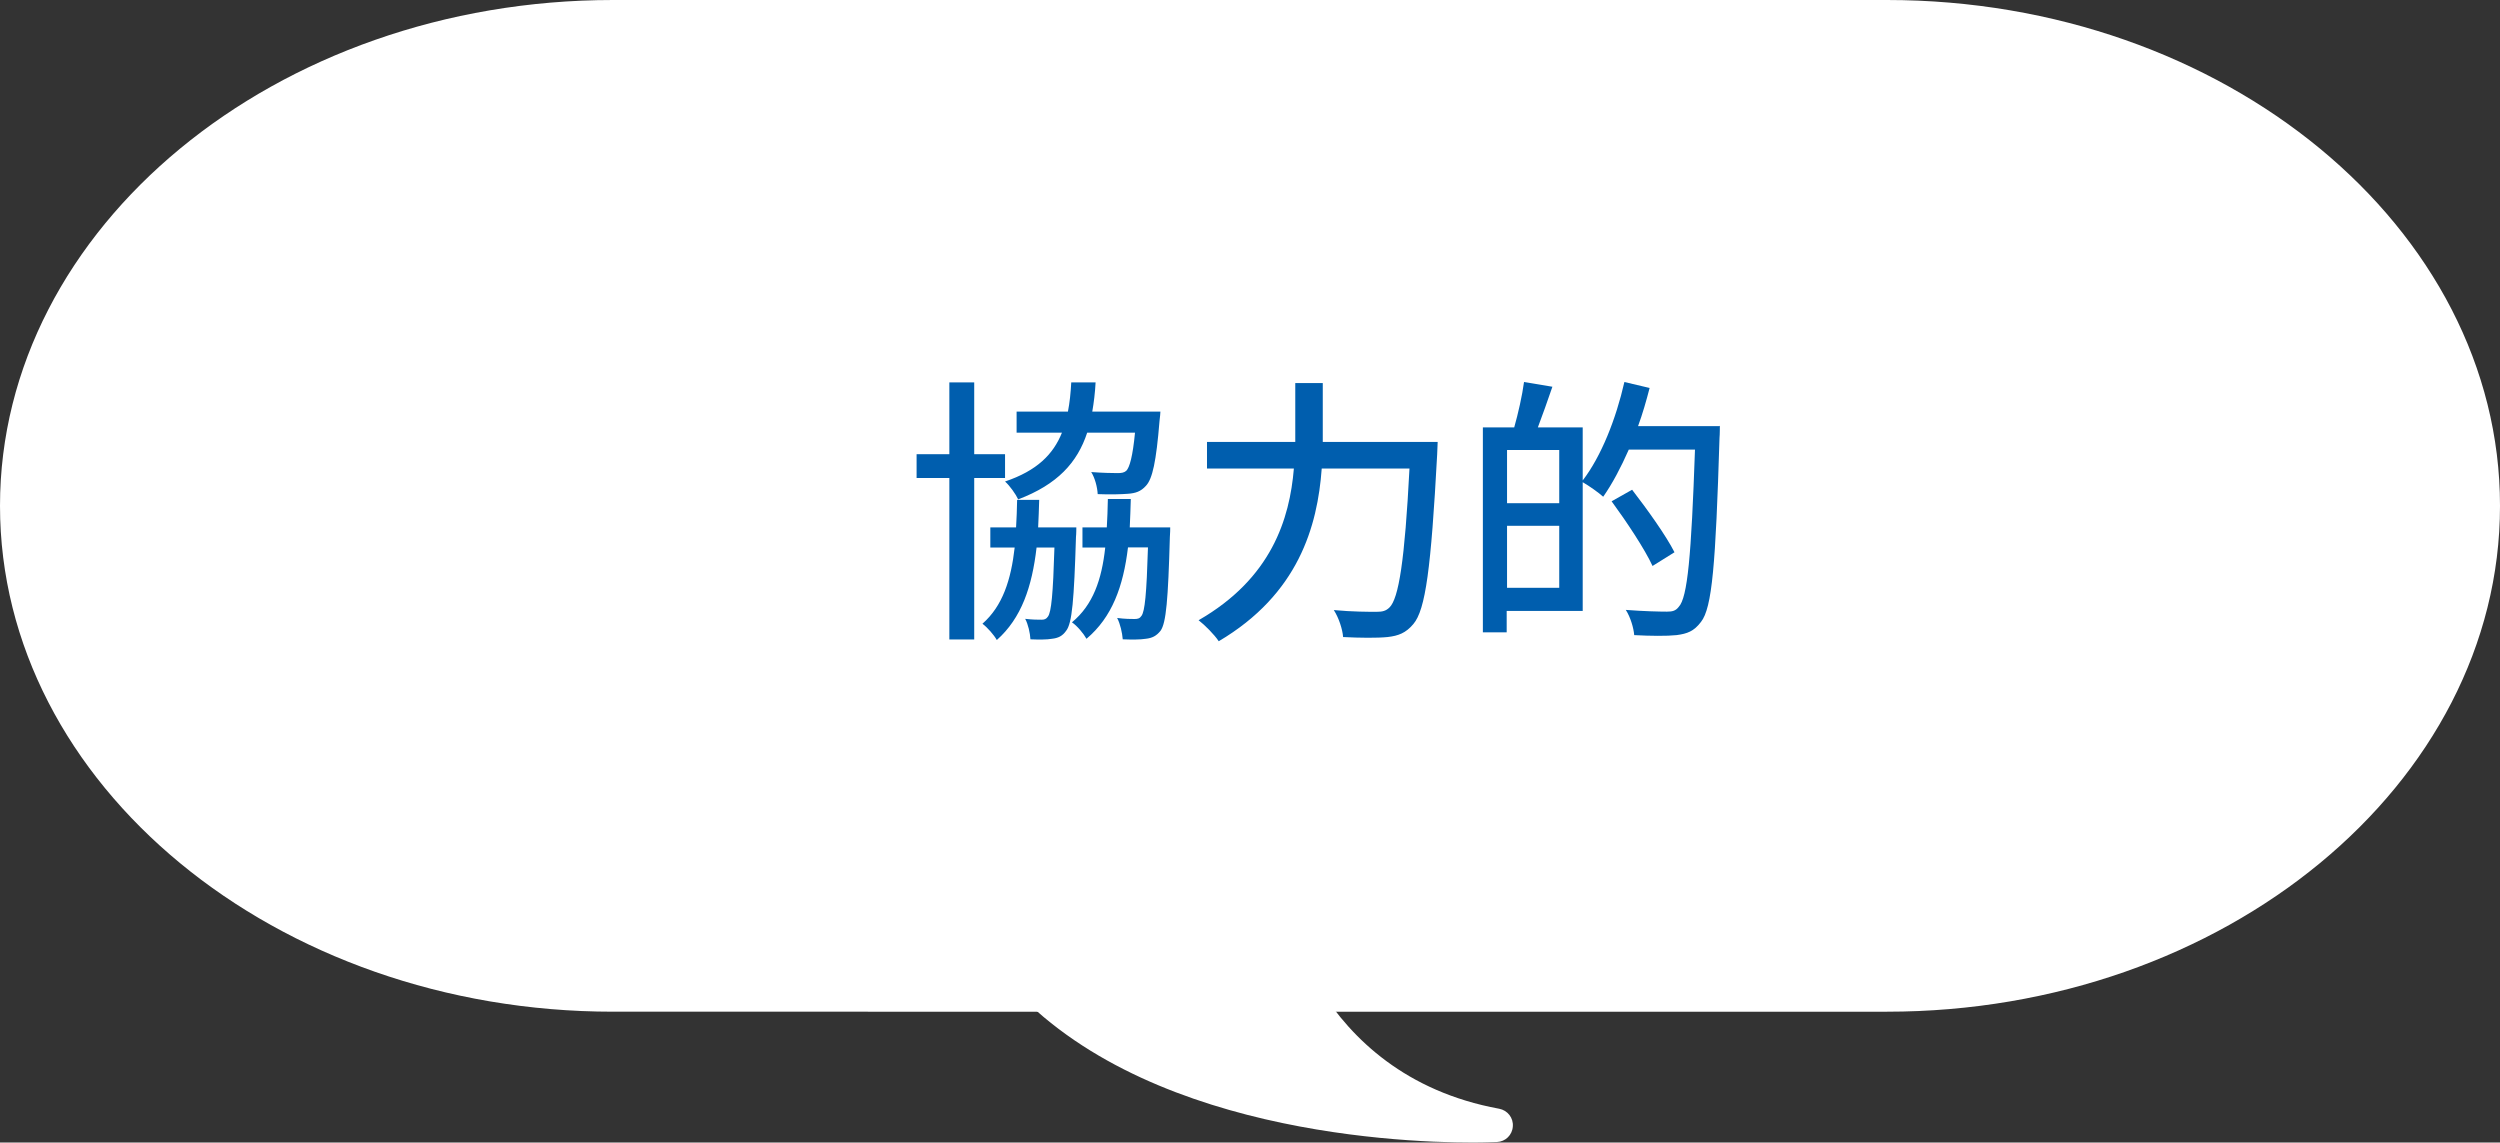 <?xml version="1.0" encoding="UTF-8"?><svg id="_レイヤー_2" xmlns="http://www.w3.org/2000/svg" viewBox="0 0 142.73 65.23"><rect x="0" y="0" width="142.73" height="65.23" fill="#333333" stroke="none"/><defs><style>.cls-1{fill:#fff;}.cls-2{fill:#005eae;}</style></defs><g id="_レイヤー_2-2"><path class="cls-1" d="M0,28.88C0,13,15.75,0,35,0h72.73c19.25,0,35,12.99,35,28.88s-15.75,28.88-35,28.88H35C15.75,57.76,0,44.77,0,28.88h0Z"/><path class="cls-1" d="M56.74,53.49c.42-.31,1.02-.23,1.34.2.09.12.2.24.29.36l12.93-2.61v-.04c-.08-.52.27-1.01.8-1.09.52-.08,1.01.27,1.09.8.02.1,1.73,10.23,12.4,12.19.48.09.82.52.78,1.01-.03.49-.42.87-.91.89-.12,0-.6.03-1.38.03-4.76,0-20.4-.76-27.54-10.38-.32-.42-.23-1.02.2-1.34v-.02Z"/><path class="cls-2" d="M55.62,27.29v9.22h-1.42v-9.22h-1.87v-1.36h1.87v-4.1h1.42v4.1h1.76v1.36h-1.76ZM61.45,30.12s0,.37-.02.53c-.11,3.6-.22,4.93-.56,5.36-.21.3-.45.42-.82.46-.27.05-.75.05-1.22.03-.02-.35-.13-.86-.3-1.17.42.05.74.05.93.05.16,0,.27-.03.37-.18.19-.26.29-1.25.37-3.94h-1.02c-.26,2.24-.86,4.03-2.27,5.28-.16-.29-.54-.72-.82-.93,1.15-1.01,1.63-2.5,1.84-4.35h-1.39v-1.15h1.47c.03-.5.05-1.02.06-1.57h1.26c-.02.54-.03,1.07-.06,1.57h2.18ZM62.07,24.7c-.56,1.71-1.7,2.96-3.94,3.81-.14-.3-.48-.78-.75-1.02,1.83-.62,2.75-1.55,3.25-2.79h-2.59v-1.2h2.93c.1-.51.16-1.07.19-1.67h1.39c-.03.59-.1,1.15-.19,1.67h3.89s-.02.35-.05.53c-.19,2.32-.4,3.31-.78,3.71-.29.32-.59.42-1.02.45-.37.03-1.02.05-1.73.02-.02-.4-.16-.93-.37-1.26.64.05,1.25.06,1.5.06.22,0,.37-.02.5-.13.19-.19.37-.82.5-2.18h-2.73ZM66.81,30.12s0,.37-.02.54c-.1,3.57-.21,4.9-.53,5.35-.24.3-.48.42-.85.46-.3.05-.8.05-1.31.03-.03-.37-.14-.88-.32-1.22.43.06.82.06.99.06.19,0,.3-.03.4-.18.19-.26.29-1.22.37-3.91h-1.14c-.27,2.24-.91,3.99-2.37,5.22-.16-.29-.53-.74-.83-.94,1.2-.99,1.7-2.43,1.9-4.27h-1.3v-1.15h1.39c.03-.51.05-1.06.06-1.62h1.31c-.02.56-.03,1.1-.06,1.62h2.31Z"/><path class="cls-2" d="M82.08,25.22s-.02.53-.03.74c-.35,6.48-.66,8.85-1.36,9.67-.43.51-.85.67-1.47.74-.58.06-1.6.05-2.54,0-.03-.43-.24-1.09-.53-1.54,1.06.1,2.03.1,2.43.1.35,0,.54-.05.74-.24.54-.51.88-2.71,1.15-7.94h-5.01c-.24,3.3-1.33,7.17-5.88,9.86-.24-.37-.8-.93-1.15-1.2,4.16-2.39,5.2-5.78,5.44-8.66h-4.96v-1.52h5.04v-3.36h1.57v3.36h6.56Z"/><path class="cls-2" d="M98.19,24.31s0,.51-.02.7c-.22,7.22-.42,9.7-1.06,10.5-.4.53-.78.67-1.39.75-.56.06-1.5.05-2.42,0-.03-.4-.21-1.02-.48-1.44,1.02.08,1.95.1,2.35.1.32,0,.5-.05.67-.27.51-.53.72-2.95.93-8.98h-3.78c-.45,1.02-.94,1.95-1.46,2.69-.24-.22-.8-.62-1.17-.83v7.35h-4.34v1.22h-1.36v-11.7h1.79c.22-.77.46-1.83.56-2.59l1.62.27c-.27.8-.58,1.65-.83,2.32h2.56v3.03c1.06-1.38,1.9-3.51,2.38-5.62l1.44.34c-.19.74-.4,1.47-.66,2.18h4.64l.03-.02ZM86.04,25.69v3.04h2.98v-3.04h-2.98ZM89.02,33.56v-3.54h-2.98v3.54h2.98ZM94.35,32.32c-.45-.98-1.49-2.54-2.34-3.7l1.17-.66c.85,1.1,1.94,2.62,2.42,3.57l-1.25.78h0Z"/></g></svg>